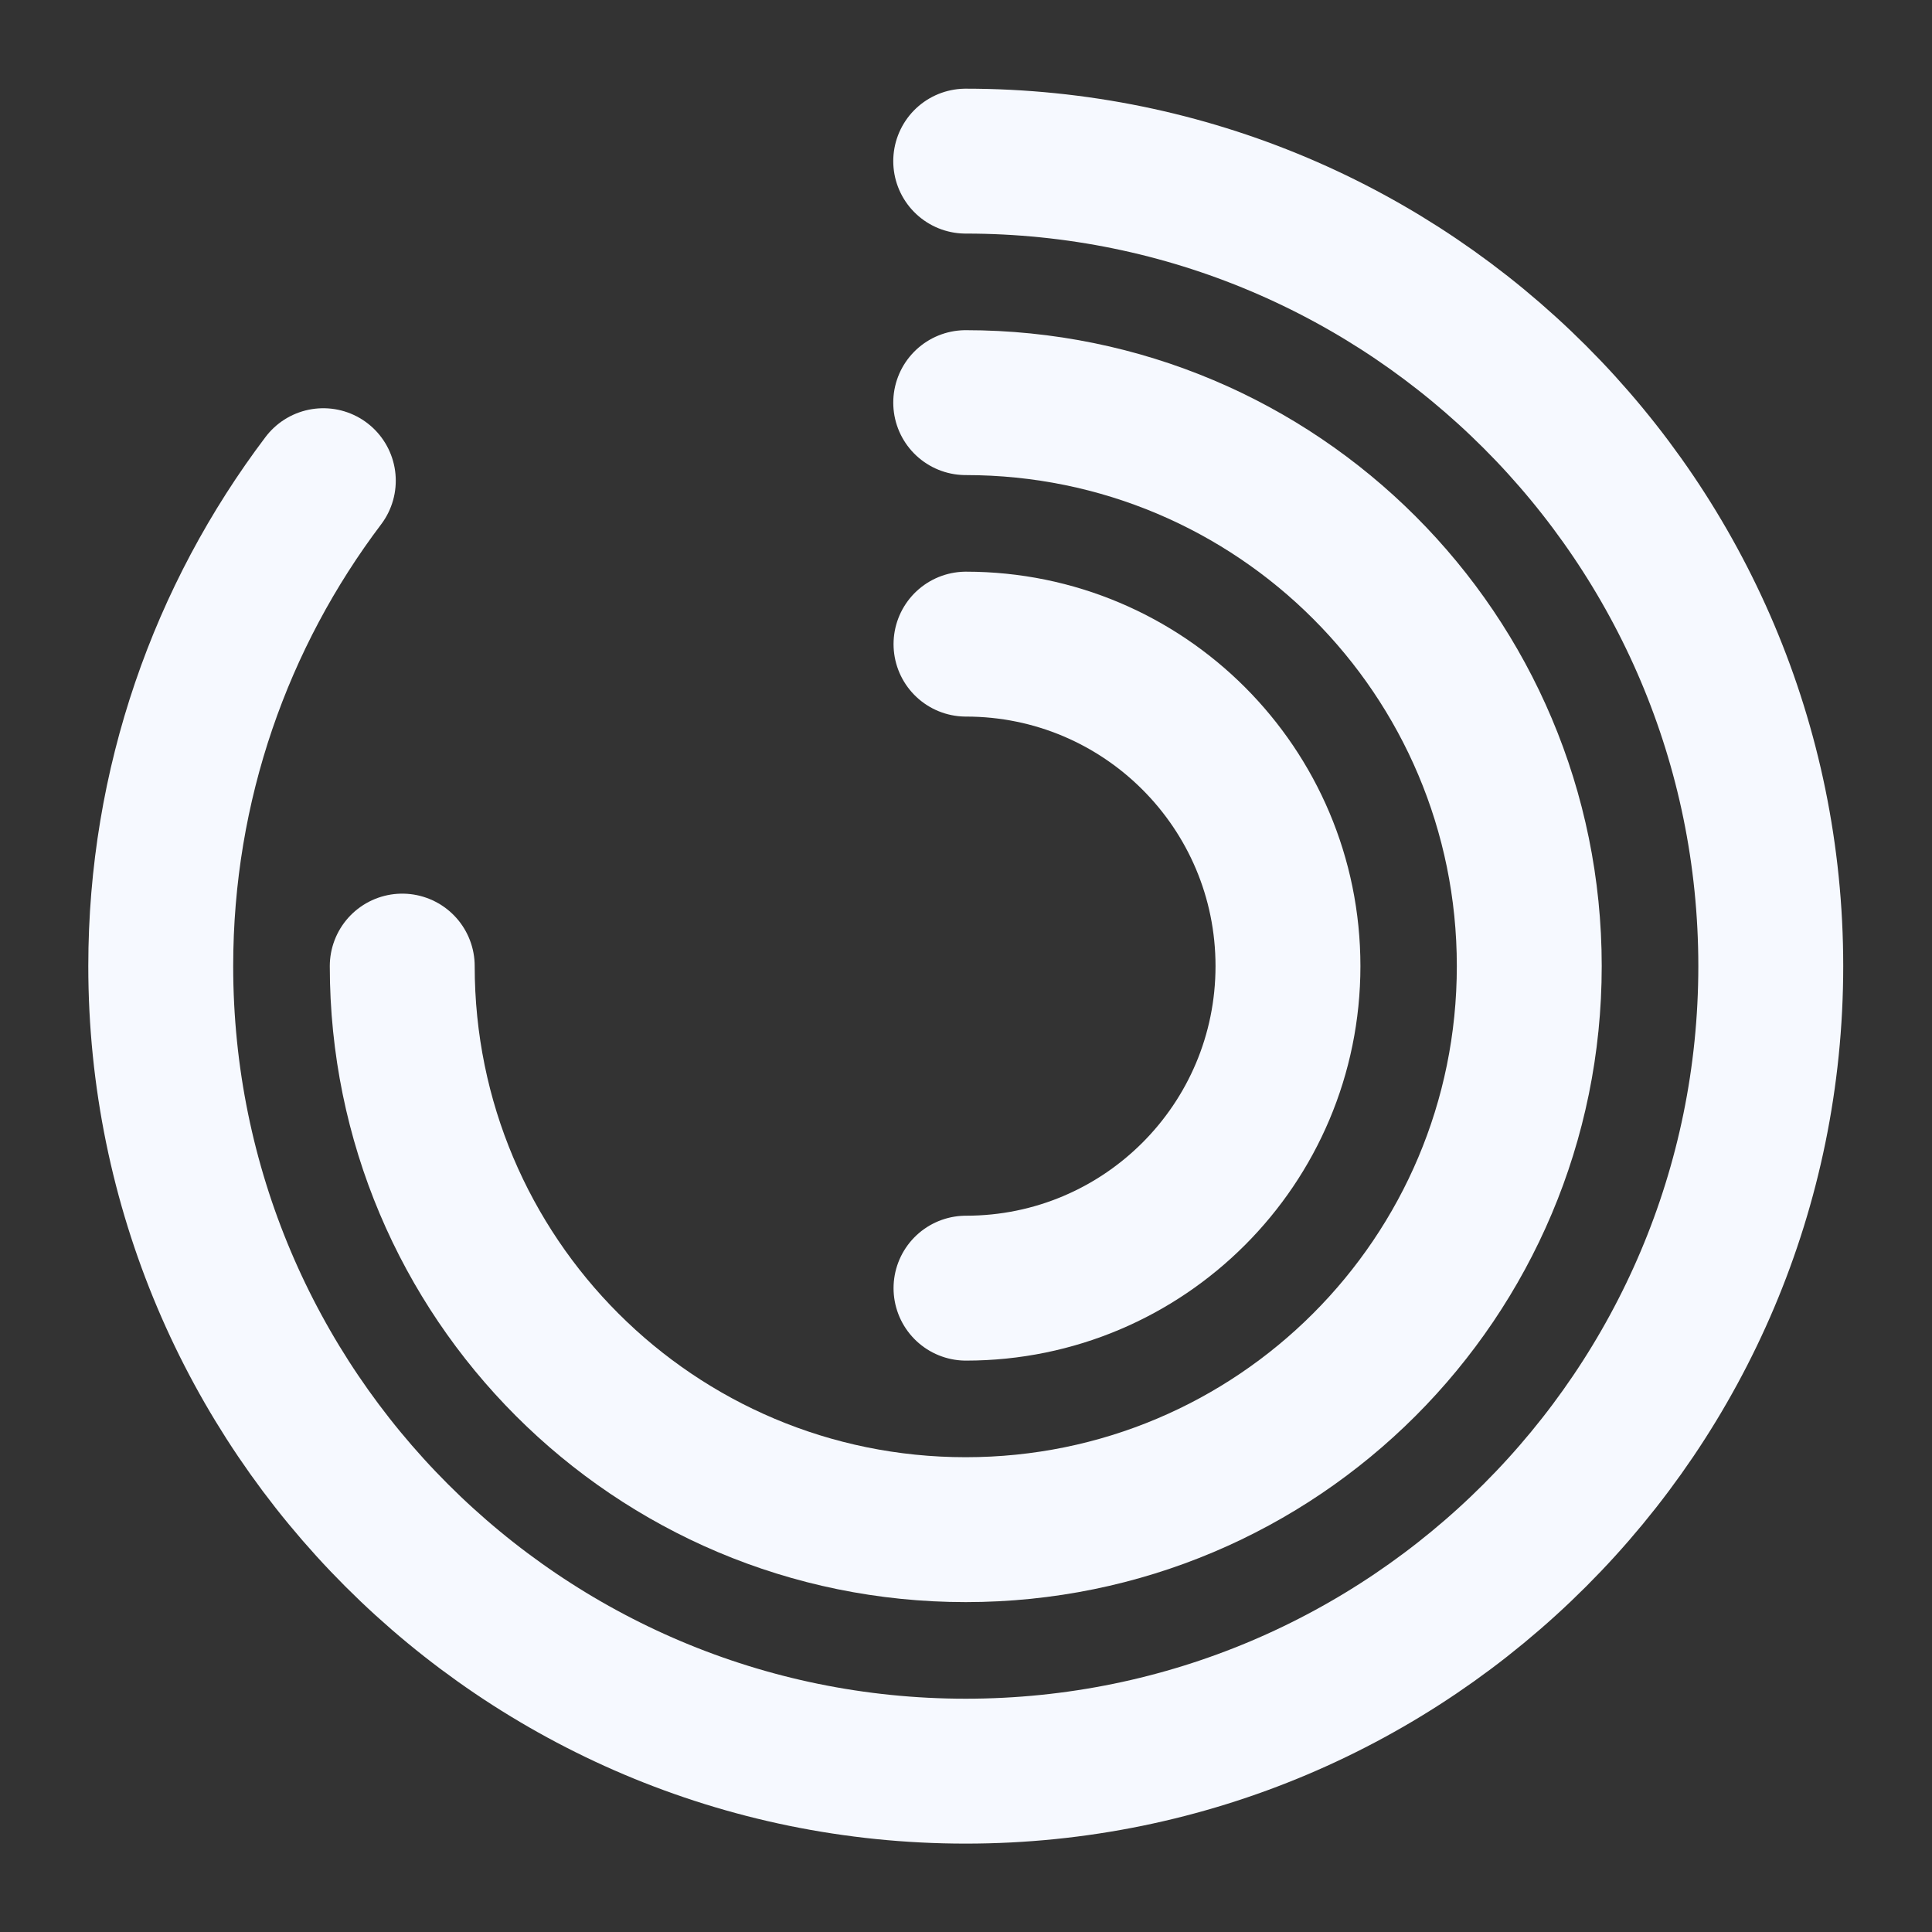 <svg width="20" height="20" viewBox="0 0 20 20" fill="none" xmlns="http://www.w3.org/2000/svg">
<rect x="0" y="0" width="20" height="20" fill="#333333" stroke="none"/>
<path d="M3.347 4.976C2.289 6.376 1.664 8.118 1.664 10.001C1.664 14.601 5.397 18.335 9.997 18.335C14.597 18.335 18.331 14.601 18.331 10.001C18.331 5.401 14.597 1.668 9.997 1.668" stroke="#F6F9FF" stroke-width="1.5" stroke-linecap="round" stroke-linejoin="round"/>
<path d="M4.164 10.001C4.164 13.226 6.772 15.835 9.997 15.835C13.222 15.835 15.831 13.226 15.831 10.001C15.831 6.776 13.222 4.168 9.997 4.168" stroke="#F6F9FF" stroke-width="1.5" stroke-linecap="round" stroke-linejoin="round"/>
<path d="M10 13.335C11.842 13.335 13.333 11.843 13.333 10.001C13.333 8.16 11.842 6.668 10 6.668" stroke="#F6F9FF" stroke-width="1.5" stroke-linecap="round" stroke-linejoin="round"/>
</svg>
